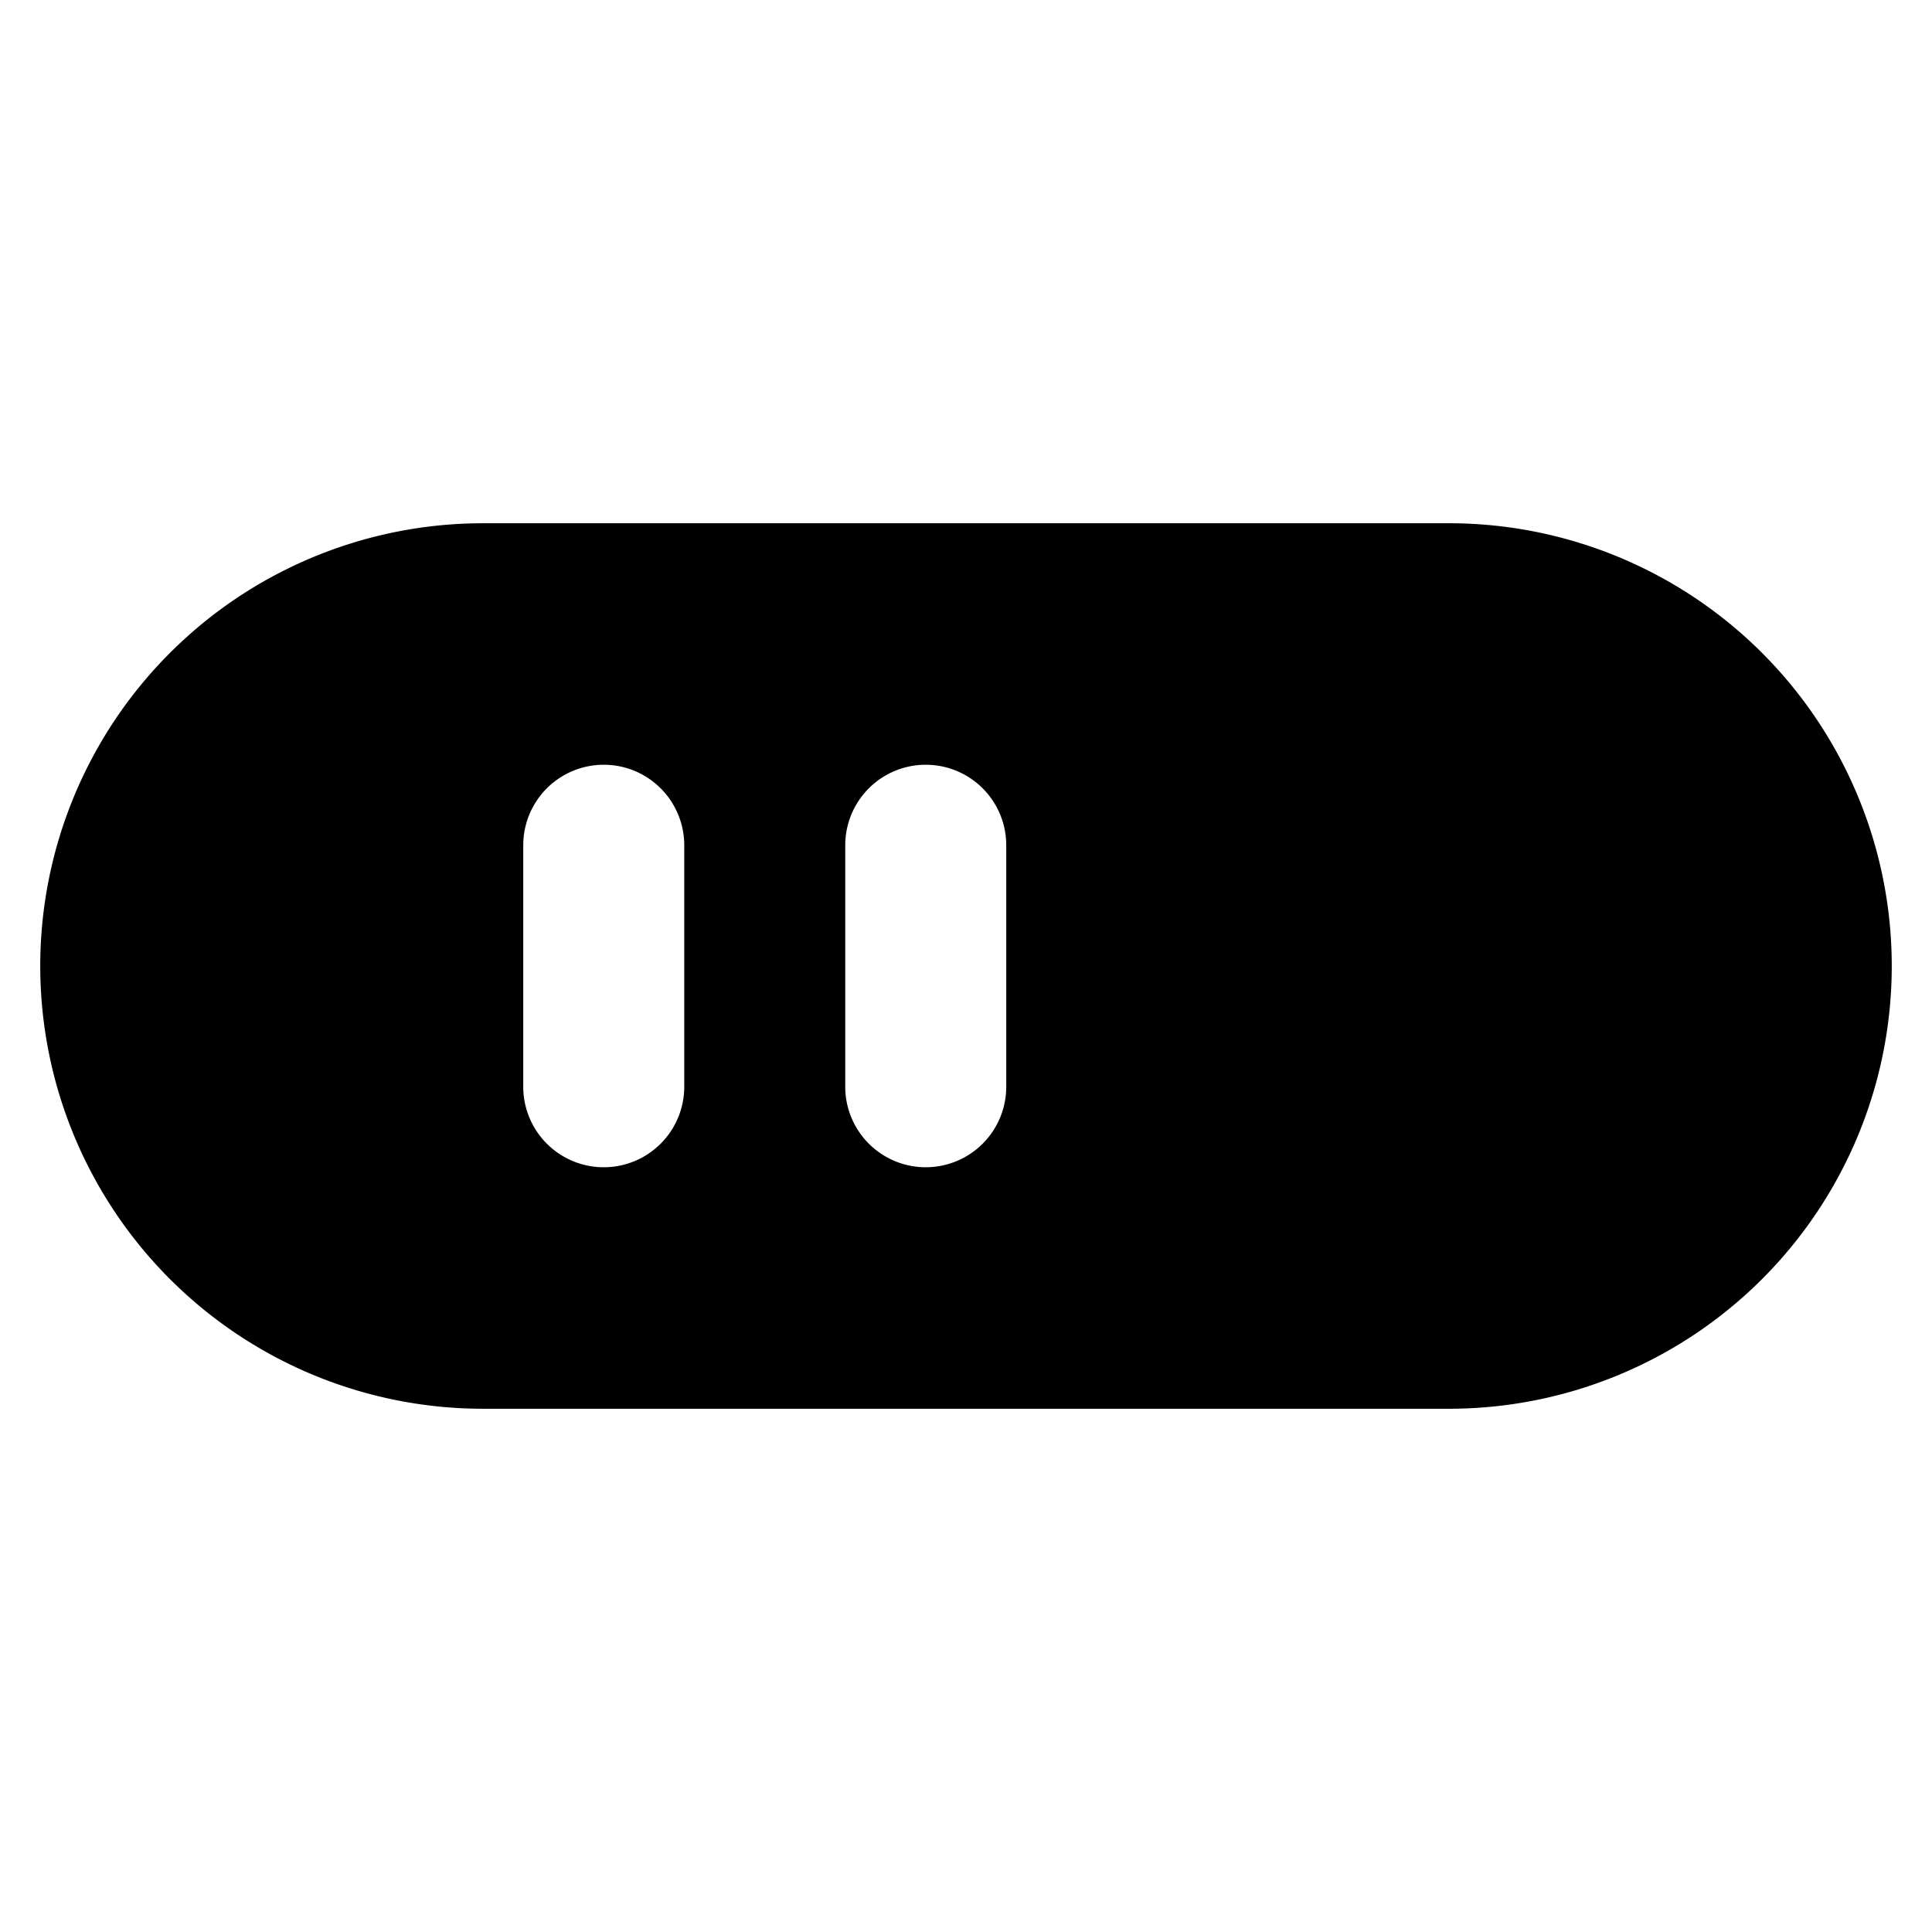 <svg xmlns="http://www.w3.org/2000/svg" viewBox="0 0 24 24"><path d="M18 6.5H6a5.5 5.5 0 0 0 0 11h12a5.5 5.5 0 0 0 0 -11Zm-9.5 7a1 1 0 0 1 -2 0v-3a1 1 0 0 1 2 0Zm4 0a1 1 0 0 1 -2 0v-3a1 1 0 0 1 2 0Z" fill="#000000" stroke-width="1"></path></svg>
